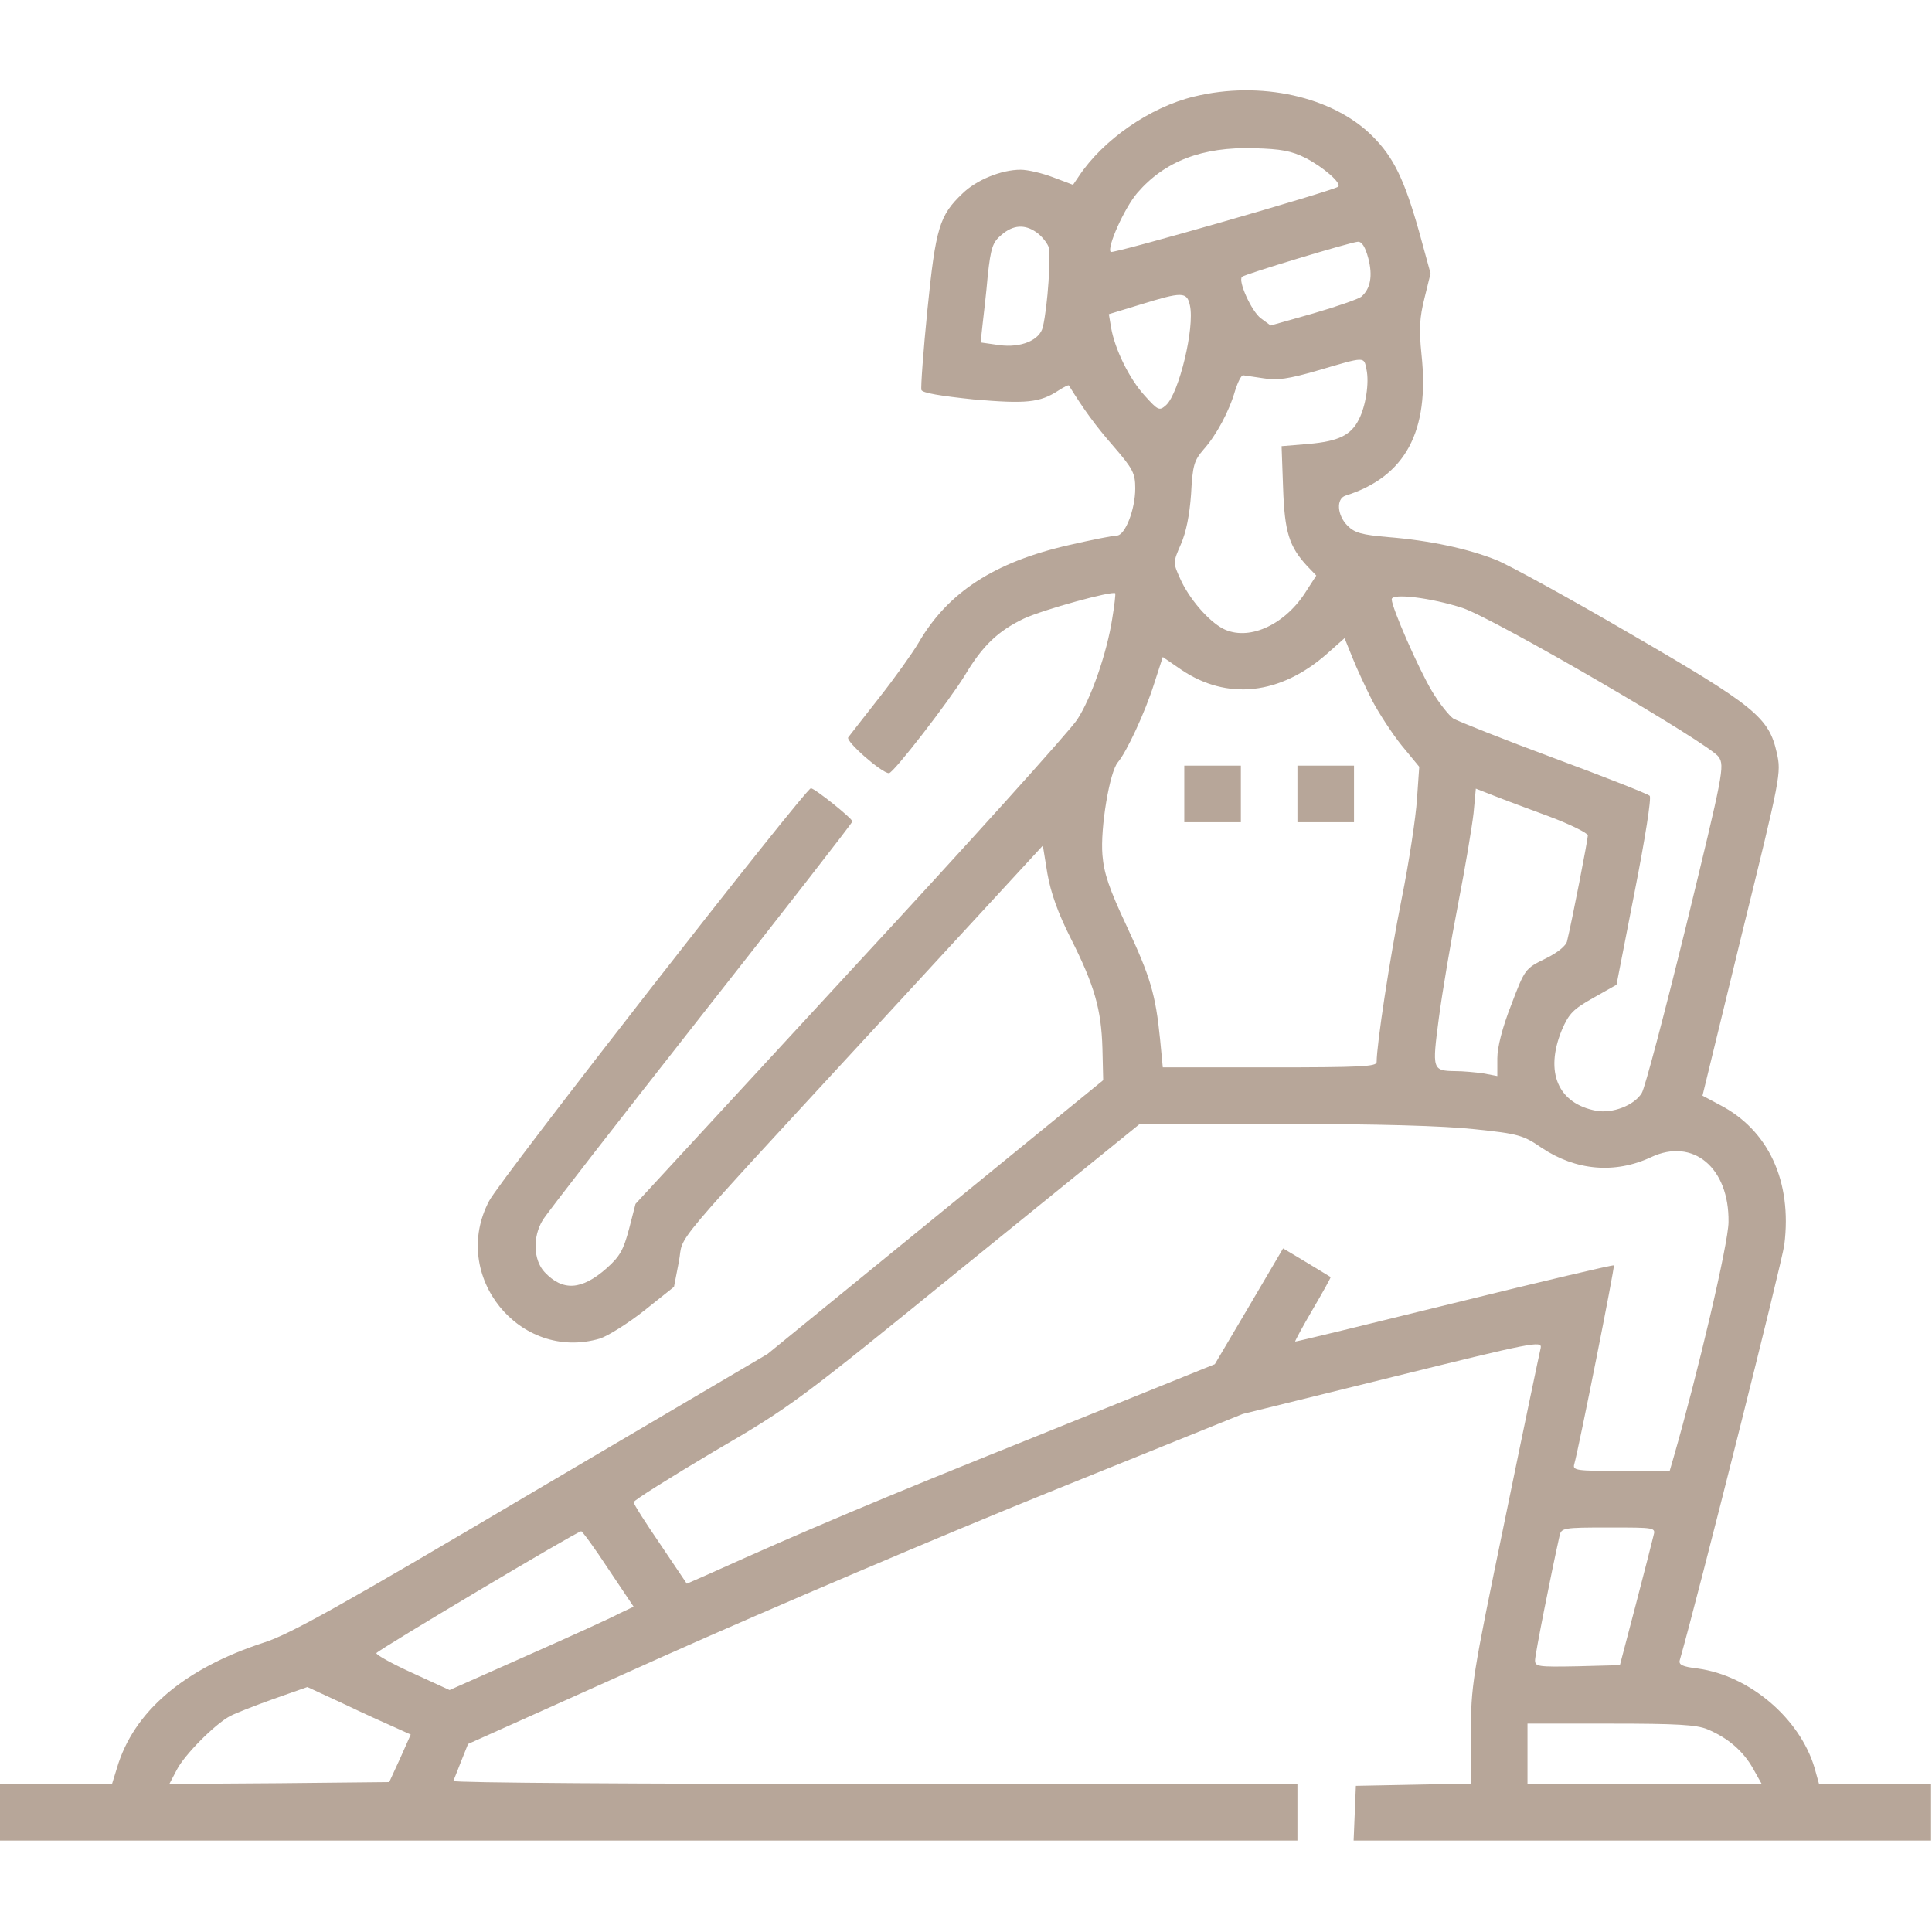 <?xml version="1.0" encoding="UTF-8"?> <svg xmlns="http://www.w3.org/2000/svg" width="683" height="683" viewBox="0 0 683 683" fill="none"><g clip-path="url(#clip0_243_39)"><path d="M422.133 34.133C406.533 37.867 389.867 49.467 381.333 62.4L379.333 65.333L372.267 62.667C368.4 61.2 363.333 60 360.8 60C354 60 345.2 63.6 340.267 68.4C332.133 76.133 330.8 80.4 327.867 109.467C326.4 124.133 325.467 136.933 325.733 137.867C326.133 138.933 332.667 140 344.133 141.2C362.667 142.8 367.6 142.4 374.267 138C376.133 136.8 377.733 136 377.867 136.267C383.067 144.667 387.2 150.4 393.6 157.733C400.533 165.733 401.333 167.333 401.333 172.667C401.333 180.133 397.733 189.333 394.8 189.333C393.6 189.333 386.133 190.8 378 192.667C351.6 198.667 335.067 209.333 324.667 227.333C322.533 230.933 316.267 239.733 310.8 246.667C305.333 253.6 300.4 260 299.867 260.667C298.8 262 311.733 273.333 314.267 273.333C315.867 273.333 335.6 247.733 341.067 238.8C347.333 228.267 352.8 223.067 362 218.667C368.933 215.467 393.2 208.8 394.267 209.733C394.4 210 394 214 393.2 218.667C391.333 230.8 385.733 246.933 380.8 254.4C378.533 258 342.533 298 300.667 343.2L224.667 425.6L222.4 434.4C220.4 441.867 219.2 444.133 214.4 448.4C205.6 456.133 198.933 456.533 192.533 449.733C188.533 445.467 188.267 437.2 191.867 431.333C193.2 429.067 218.4 396.667 247.733 359.333C277.2 321.867 301.333 290.933 301.333 290.4C301.333 289.333 288 278.667 286.667 278.667C284.8 278.667 176.667 417.2 172.933 424.533C158.933 450.933 183.733 481.6 212.133 473.2C214.933 472.267 222 467.867 227.733 463.333L238.267 454.933L240 446C242 435.6 233.733 445.333 314 358.267L368.667 298.933L370.267 308.8C371.467 315.6 374 322.8 378.533 331.733C386.933 348.4 389.333 356.8 389.733 370.667L390 381.867L330.667 430.267L271.333 478.667L188 527.733C120.4 567.733 102.533 577.733 93.333 580.667C65.067 589.867 47.2 605.067 41.333 625.067L39.6 630.667H19.733H0V640.667V650.667H229.333H458.667V640.667V630.667H309.2C227.067 630.667 160 630.267 160.267 629.6C160.533 629.067 161.733 625.867 163.067 622.533L165.467 616.533L234.4 585.6C272.267 568.667 334 542.4 371.333 527.333L439.333 499.867L492.267 486.8C541.867 474.533 545.2 473.867 544.667 476.533C544.267 478.133 538.533 505.467 532 537.333C520.4 593.333 520 596 520 612.933V630.533L499.733 630.933L479.333 631.333L478.933 640.933L478.533 650.667H580.667H682.667V640.667V630.667H662.933H643.067L641.467 624.933C636.267 607.467 618.533 592.4 600.267 589.867C594.667 589.2 593.333 588.533 593.867 586.8C600 565.467 630 446.267 630.8 440C633.6 417.6 625.2 399.467 607.867 390.533L601.867 387.333L615.733 330.4C629.6 274.133 629.733 273.333 628.133 266.133C625.333 253.6 620.4 249.6 576.267 224C554.8 211.467 533.6 199.867 529.067 198C519.067 194 505.6 191.067 490.667 189.867C481.467 189.067 478.933 188.4 476.4 185.867C472.667 182.133 472.267 176.267 475.733 175.2C496.8 168.533 505.467 152.533 502.533 125.333C501.6 116.267 501.867 112.267 503.6 105.333L505.733 96.667L501.6 81.6C496.4 63.333 492.667 55.6 485.2 48.133C471.2 34.133 445.6 28.4 422.133 34.133ZM461.6 55.867C468 59.2 474.4 64.8 473.067 66C471.733 67.333 393.333 89.867 392.667 89.067C391.2 87.6 397.467 73.6 402 68.267C411.733 56.933 425.067 51.867 443.333 52.4C452.933 52.667 456.533 53.333 461.6 55.867ZM366.4 82.133C368.133 83.333 370 85.6 370.667 87.2C371.6 89.867 370.4 108.267 368.667 115.6C367.6 120.267 360.933 123.067 353.2 122L346.667 121.067L347.333 114.933C347.733 111.467 348.667 103.6 349.2 97.333C350.267 87.6 350.933 85.6 354 83.067C358.133 79.467 362.267 79.2 366.4 82.133ZM483.733 91.333C485.333 97.467 484.533 102.133 481.2 104.933C480.133 105.733 472.533 108.4 464.267 110.8L449.2 115.067L445.733 112.533C442.4 110 437.6 99.333 439.067 97.867C440 96.933 477.467 85.6 480 85.467C481.467 85.333 482.667 87.333 483.733 91.333ZM420.667 108C422.4 115.867 416.8 138.933 412.267 143.2C409.867 145.333 409.467 145.2 404.667 139.867C399.2 133.867 394.133 123.467 392.8 115.867L392 111.067L402.933 107.733C418 103.067 419.6 103.067 420.667 108ZM483.067 130.533C484.133 135.333 482.8 143.6 480.4 148.267C477.6 153.867 473.2 156 462.667 156.933L453.067 157.733L453.6 172.533C454.133 188.133 455.733 193.2 462.133 200.133L465.333 203.467L461.2 209.867C453.6 221.333 441.067 226.667 432.4 222.267C427.067 219.467 420.267 211.467 417.2 204.533C414.667 198.933 414.667 198.8 417.467 192.4C419.333 188.133 420.533 182.133 421.067 174.667C421.6 164.533 422.133 162.8 425.467 158.933C430 153.867 434.533 145.467 436.667 138C437.6 135.067 438.8 132.667 439.467 132.667C440.133 132.8 443.333 133.2 446.667 133.733C451.467 134.533 455.467 134 466 130.933C482.8 126 482.133 126 483.067 130.533ZM517.067 214.933C528.533 218.8 604.667 263.067 607.6 267.6C609.733 270.8 609.2 273.333 596.133 327.067C588.533 358 581.467 384.8 580.4 386.4C577.733 390.8 570 393.733 564.267 392.667C550.8 390.133 546 379.067 552.133 364.133C554.667 358.267 556.133 356.8 563.2 352.8L571.467 348.133L577.867 315.333C581.6 296.4 583.867 282 583.2 281.333C582.533 280.667 567.333 274.667 549.333 268C531.333 261.333 515.333 254.933 513.733 254C512.267 252.933 508.8 248.667 506.267 244.4C501.6 236.667 492 214.8 492 211.867C492 209.6 506 211.333 517.067 214.933ZM485.067 247.6C487.467 252.133 492.133 259.333 495.467 263.467L501.733 271.067L500.933 282.533C500.533 288.8 498.133 304.8 495.467 318C491.333 338.667 486.667 369.333 486.667 375.467C486.667 377.067 480.933 377.333 448.8 377.333H411.067L410.133 367.6C408.533 351.467 406.667 345.333 398.4 327.6C392.133 314.267 390.267 308.8 389.733 302.267C388.933 292.8 392.267 272.8 395.2 269.467C398.267 265.867 404.8 251.867 408 241.733L411.067 232.267L417.467 236.667C433.733 247.733 452.667 245.733 469.333 230.933L475.333 225.6L478.133 232.533C479.6 236.267 482.8 243.067 485.067 247.6ZM547.733 288.667C555.2 291.467 561.333 294.533 561.333 295.333C561.333 296.8 555.733 325.6 554 332.667C553.733 334.267 550.667 336.8 546.267 338.933C539.2 342.4 539.067 342.533 534.267 355.2C531.067 363.333 529.333 370.267 529.333 374.133V380.4L524.4 379.467C521.6 379.067 517.2 378.667 514.667 378.667C506.267 378.533 506.267 378.267 508.667 359.867C509.867 350.8 512.933 332.667 515.467 319.6C518 306.667 520.4 292.133 520.933 287.467L521.733 278.8L527.867 281.2C531.2 282.533 540.133 285.867 547.733 288.667ZM521.333 399.2C536.8 400.8 538.533 401.333 544.933 405.733C557.067 413.867 570.933 415.067 583.733 409.067C598.533 402.133 611.333 412.8 611.067 432C611.067 439.467 600 486.267 591.733 514.933L590.267 520H573.067C557.333 520 555.867 519.867 556.533 517.6C558.133 512 570.933 447.733 570.533 447.333C570.267 447.067 544.8 453.067 514 460.667C483.2 468.267 458 474.4 457.867 474.267C457.733 474.133 460.533 468.933 464.133 462.8C467.733 456.667 470.533 451.6 470.4 451.467C469.733 451.067 463.467 447.2 458.533 444.267L453.6 441.333L441.6 461.733L429.467 482.267L365.733 508C310.533 530.133 284.4 541.2 250.4 556.533L242.8 559.867L233.467 546C228.267 538.4 224 531.733 224 531.067C224 530.4 236.8 522.4 252.267 513.2C280 497.067 281.867 495.6 341.733 446.933L402.933 397.333H453.733C487.067 397.333 510.4 398 521.333 399.2ZM584.533 542.933C584.133 544.667 581.333 555.6 578.267 567.333L572.667 588.667L557.733 589.067C543.733 589.333 542.667 589.2 542.667 586.933C542.667 584.933 548.4 556 551.333 542.933C552 540.133 552.533 540 568.667 540C585.333 540 585.333 540 584.533 542.933ZM215.067 554.667L224 568L218.933 570.4C216.267 571.867 201.6 578.533 186.533 585.2L158.933 597.467L145.867 591.467C138.533 588.133 132.8 584.933 133.067 584.4C133.6 583.333 204 541.333 205.467 541.333C205.867 541.333 210.267 547.333 215.067 554.667ZM139.6 610.667L145.2 613.2L141.467 621.6L137.6 630L98.8 630.4L59.867 630.667L62.533 625.6C65.2 620.4 75.867 609.6 81.333 606.667C83.067 605.733 89.867 603.067 96.533 600.667L108.667 596.4L121.333 602.267C128.267 605.6 136.533 609.333 139.6 610.667ZM603.6 611.333C610.933 614.4 616.267 619.067 619.733 625.2L622.8 630.667H581.467H540V620V609.333H569.333C592.8 609.333 599.733 609.733 603.6 611.333Z" fill="#B7A699"></path><path d="M418.668 280.667V290.667H428.668H438.668V280.667V270.667H428.668H418.668V280.667Z" fill="#B7A699"></path><path d="M458.668 280.667V290.667H468.668H478.668V280.667V270.667H468.668H458.668V280.667Z" fill="#B7A699"></path></g><defs><clipPath id="clip0_243_39"><rect width="682.667" height="682.667" fill="white"></rect></clipPath></defs></svg> 